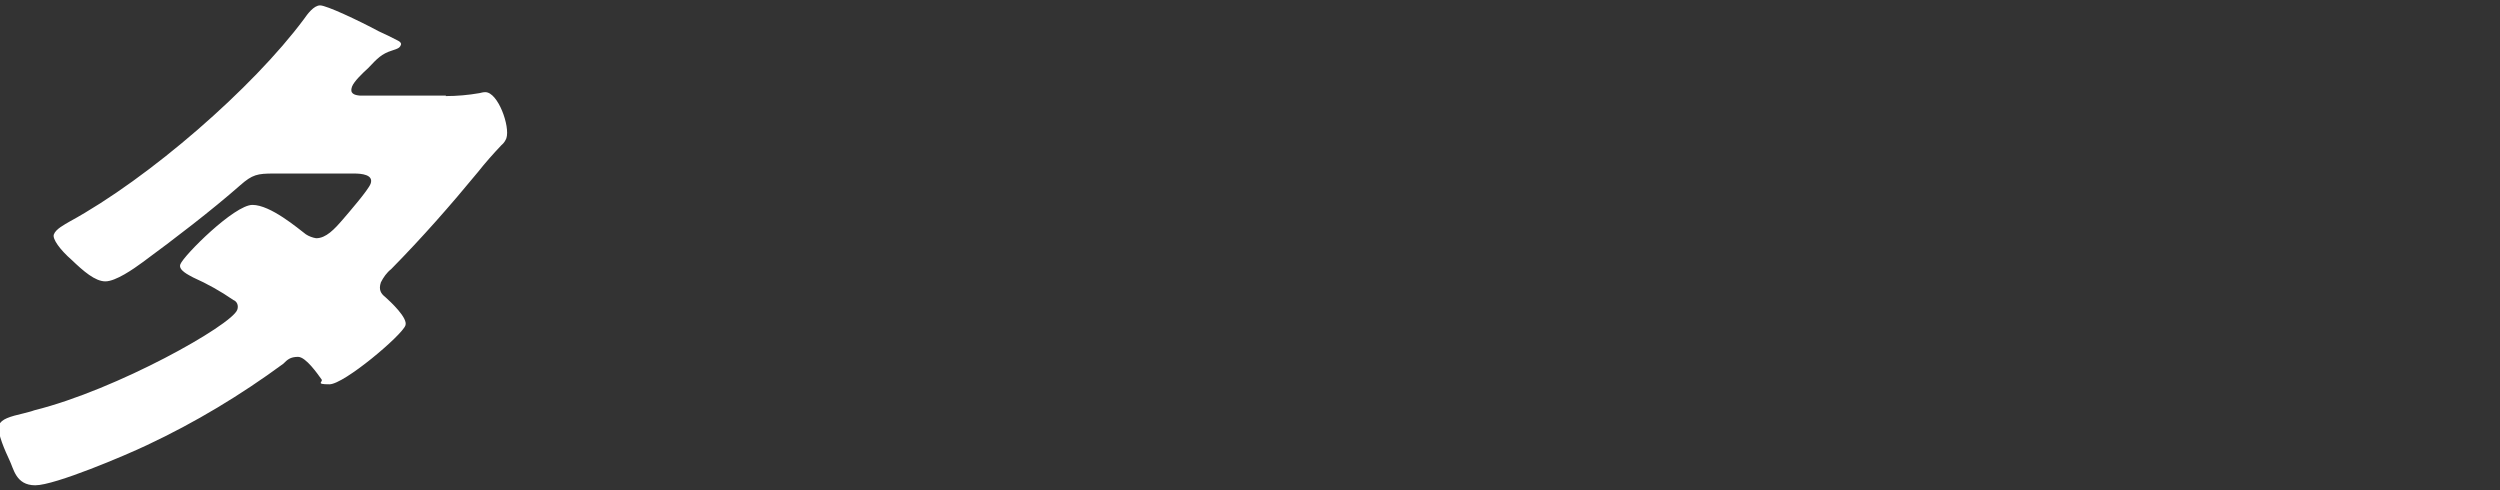<?xml version="1.0" encoding="UTF-8"?>
<svg xmlns="http://www.w3.org/2000/svg" version="1.1" viewBox="0 0 510 100">
  <rect x="0" y="0" width="510" height="100" fill="#333333" stroke="none"/>
  <defs>
    <style>
      .cls-1 {
        fill: #fff;
      }
    </style>
  </defs>
  <!-- Generator: Adobe Illustrator 28.7.1, SVG Export Plug-In . SVG Version: 1.2.0 Build 142)  -->
  <g>
    <g id="_レイヤー_1">
      <g id="_グループ_18990">
        <path id="_パス_23552" class="cls-1" d="M90.9,19.6c2.3,0,4.6-.2,6.9-.6.4-.1.8-.2,1.2-.2,2.6,0,5.1,7,4.3,9.4-.2.5-.5,1-1,1.4-1.7,1.8-3.3,3.6-4.8,5.5-5.6,6.8-11.4,13.4-17.7,19.8-.9.7-1.6,1.7-2.1,2.7-.5,1.5,0,2.3.9,3,1,.9,4.7,4.3,4.1,5.8-.7,2-12.5,12-15.5,12s-1.2-.5-1.6-1c-.8-1.1-3.2-4.6-4.8-4.6s-2.2.6-3,1.4c-8.7,6.4-18,12-27.8,16.6-4.4,2.1-18.8,8.2-22.8,8.2s-4.4-3.4-5.3-5.2c-.7-1.5-2.6-5.6-2.1-7.1.5-1.2,2.1-1.7,5.1-2.4.7-.2,1.3-.3,2.1-.6,16.9-4.2,40.3-17.4,41.4-20.5.3-.8,0-1.7-.8-2-2.6-1.8-5.3-3.3-8.2-4.6-.9-.5-3.1-1.5-2.6-2.7.7-1.8,11-12.1,14.7-12.1s9.3,4.8,10.9,6c.6.4,1.4.7,2.1.8,2,0,3.7-1.8,5.5-3.9,1.2-1.4,5.1-5.9,5.6-7.2.7-1.9-1.9-2.1-3.4-2.1h-16.3c-3.4,0-4.4.2-6.9,2.4-5.8,5.1-13.5,11-19.9,15.7-1.9,1.4-5.5,3.9-7.6,3.9s-4.5-2.1-6.9-4.4c-2.3-2-4-4.3-3.6-5.2.4-1.1,2.2-2,3.2-2.6C30.5,36.3,51.6,17.9,62,3.9c.7-1,2-2.8,3.3-2.8s7.7,3,12,5.3c1.3.6,2.6,1.2,3.9,1.9.4.2.7.5.6.8-.2.6-.5.8-1.8,1.2-2.2.7-3,1.6-4.9,3.6-1.1,1-2.9,2.7-3.3,3.8-.5,1.4.5,1.7,1.6,1.8h17.6,0Z"/>
      </g>
    </g>
  </g>
</svg>